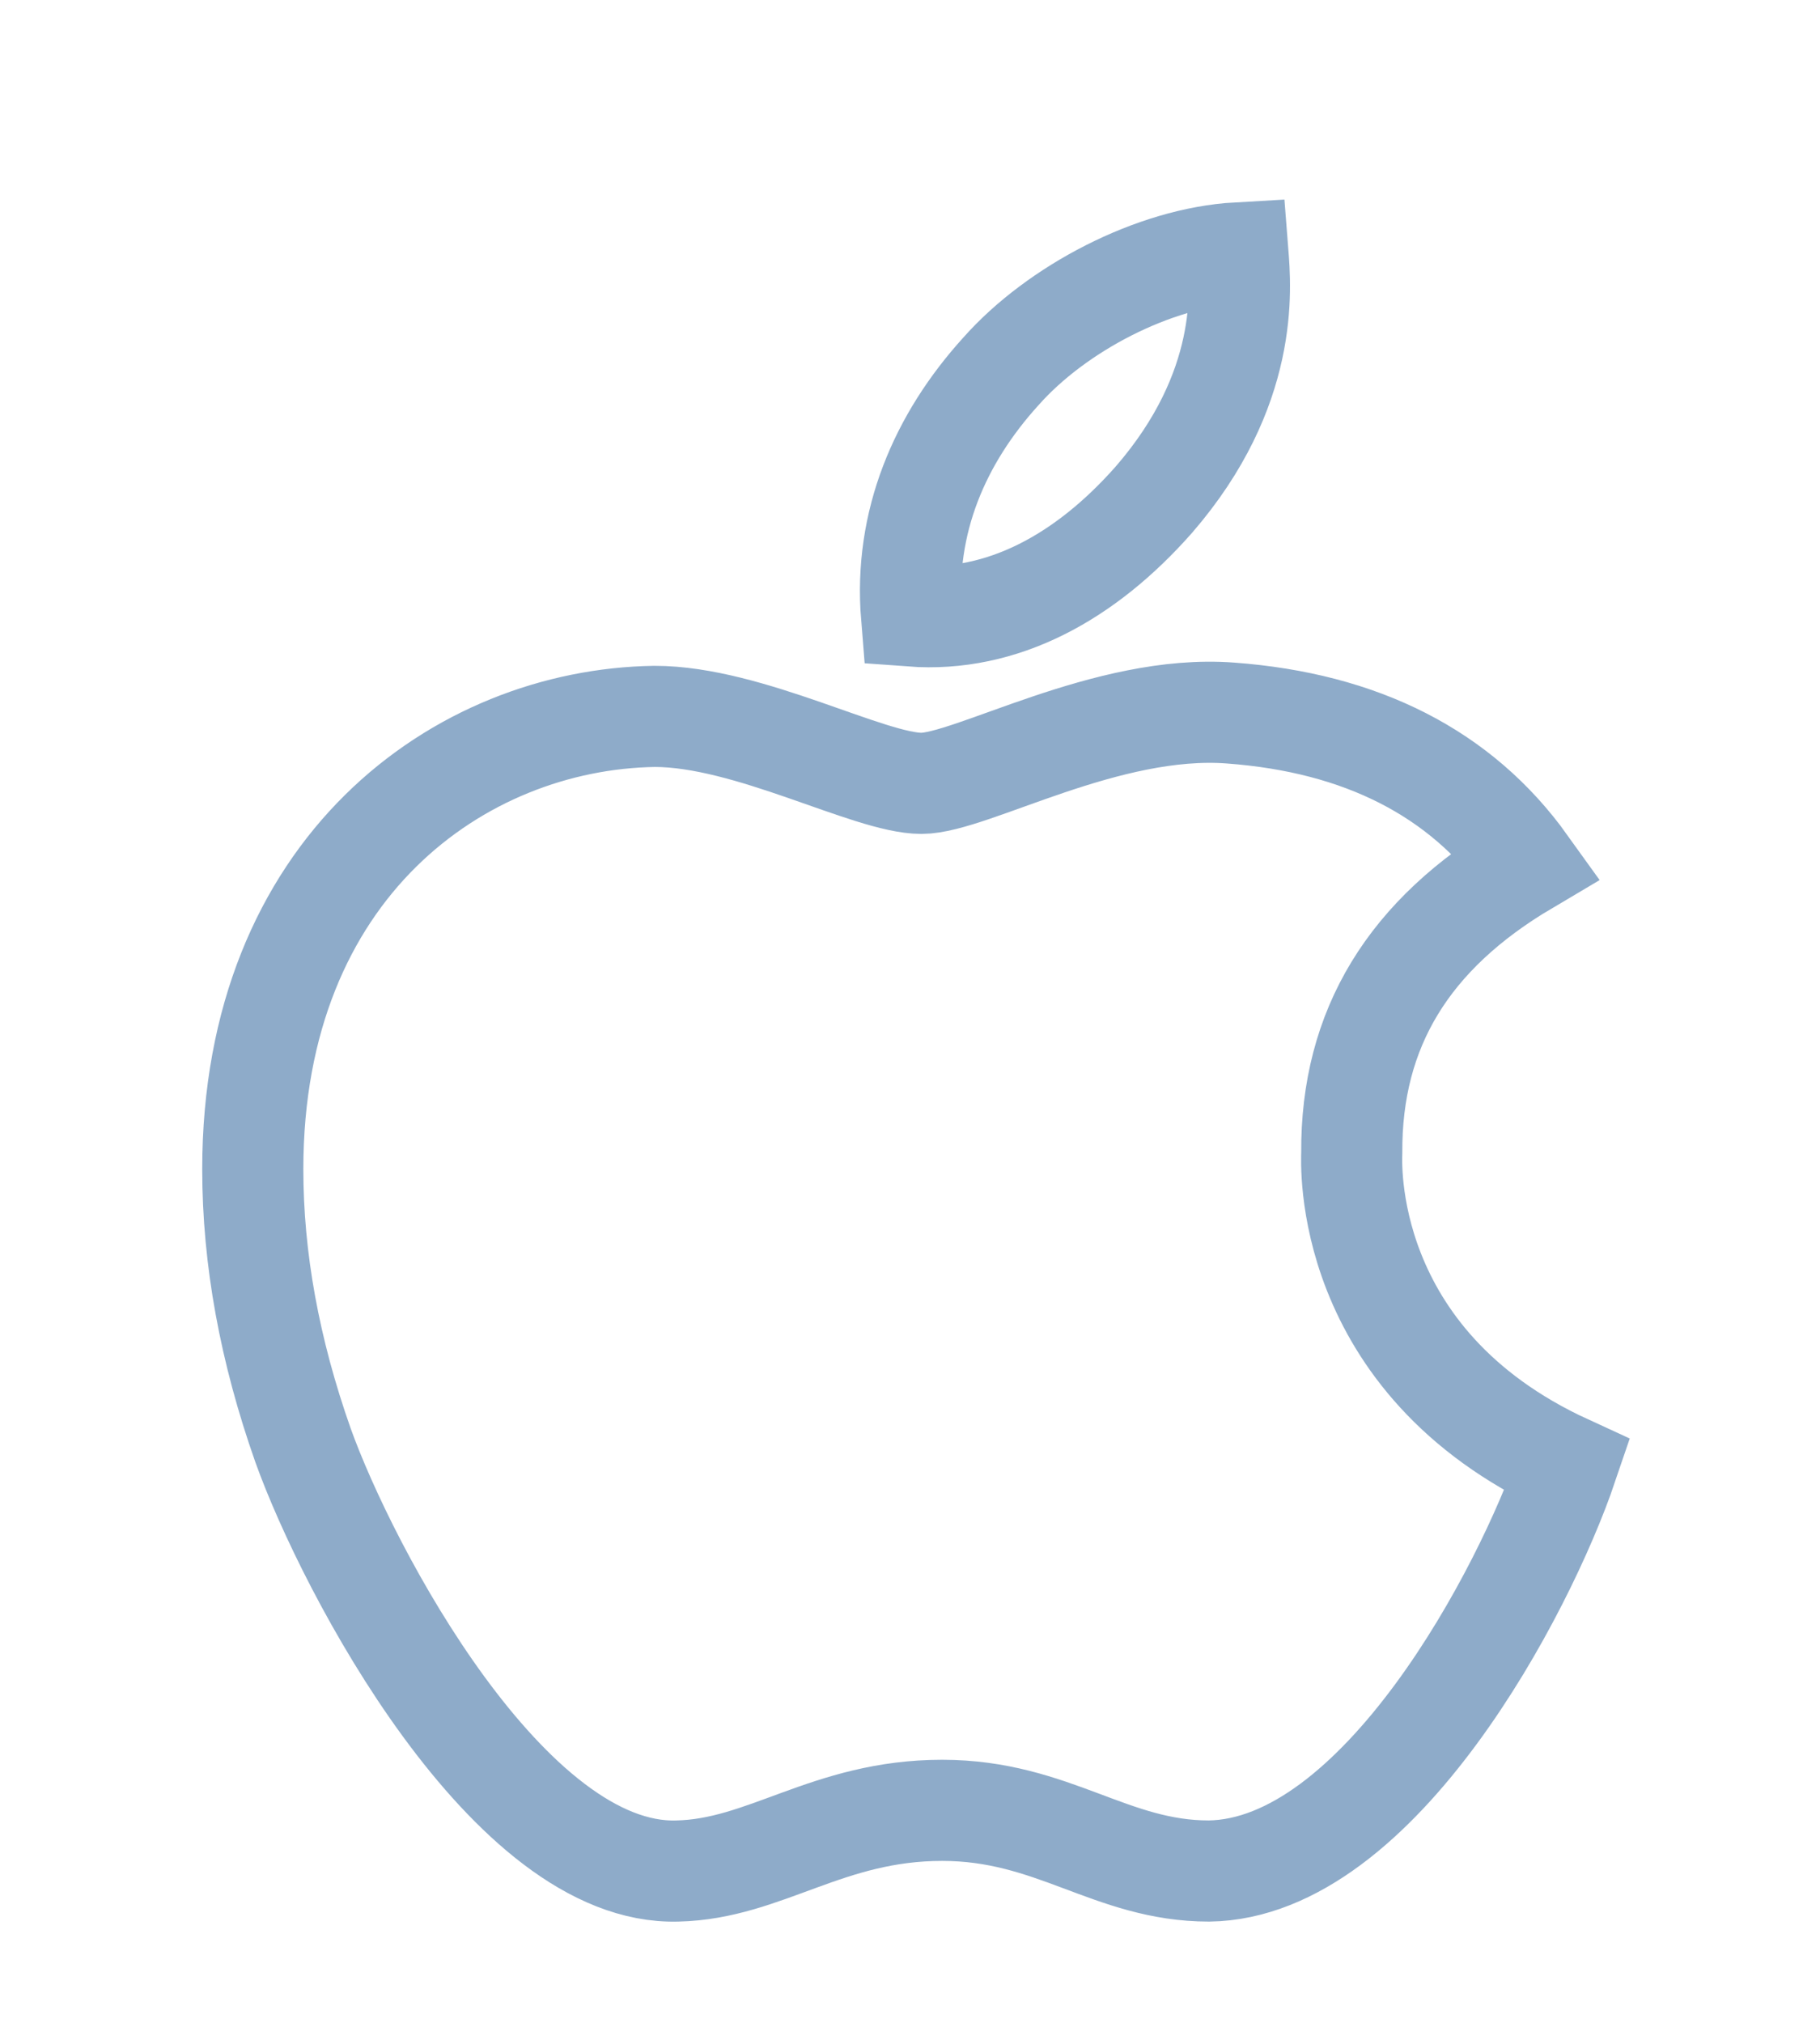 <svg xmlns="http://www.w3.org/2000/svg" viewBox="0 0 18 20" class="design-iconfont">
  <defs>
    <filter x="-13.5%" y="-11.1%" width="127.8%" height="122%" filterUnits="objectBoundingBox" id="rggcuhdf3a">
      <feOffset dy=".5" in="SourceAlpha" result="shadowOffsetOuter1"/>
      <feColorMatrix values="0 0 0 0 1 0 0 0 0 1 0 0 0 0 1 0 0 0 1 0" in="shadowOffsetOuter1" result="shadowMatrixOuter1"/>
      <feMerge>
        <feMergeNode in="shadowMatrixOuter1"/>
        <feMergeNode in="SourceGraphic"/>
      </feMerge>
    </filter>
  </defs>
  <g filter="url(#rggcuhdf3a)" transform="translate(2.5 2)" stroke="#8EABC9" fill="none" fill-rule="evenodd">
    <path d="M10.869,8.899 C10.861,7.665 11.436,6.735 12.596,6.049 C11.947,5.144 10.965,4.646 9.671,4.55 C8.445,4.456 7.104,5.245 6.613,5.245 C6.095,5.245 4.908,4.583 3.974,4.583 C2.048,4.612 0,6.078 0,9.06 C0,9.942 0.166,10.852 0.497,11.79 C0.939,13.024 2.535,16.048 4.199,15.999 C5.07,15.98 5.685,15.399 6.818,15.399 C7.917,15.399 8.486,15.999 9.457,15.999 C11.136,15.976 12.58,13.227 13,11.989 C10.748,10.955 10.869,8.963 10.869,8.899 Z M8.914,2.438 C9.857,1.348 9.771,0.357 9.743,0 C8.91,0.047 7.947,0.552 7.398,1.173 C6.794,1.839 6.439,2.662 6.515,3.591 C7.415,3.658 8.237,3.207 8.914,2.438 Z"/>
  </g>
</svg>
